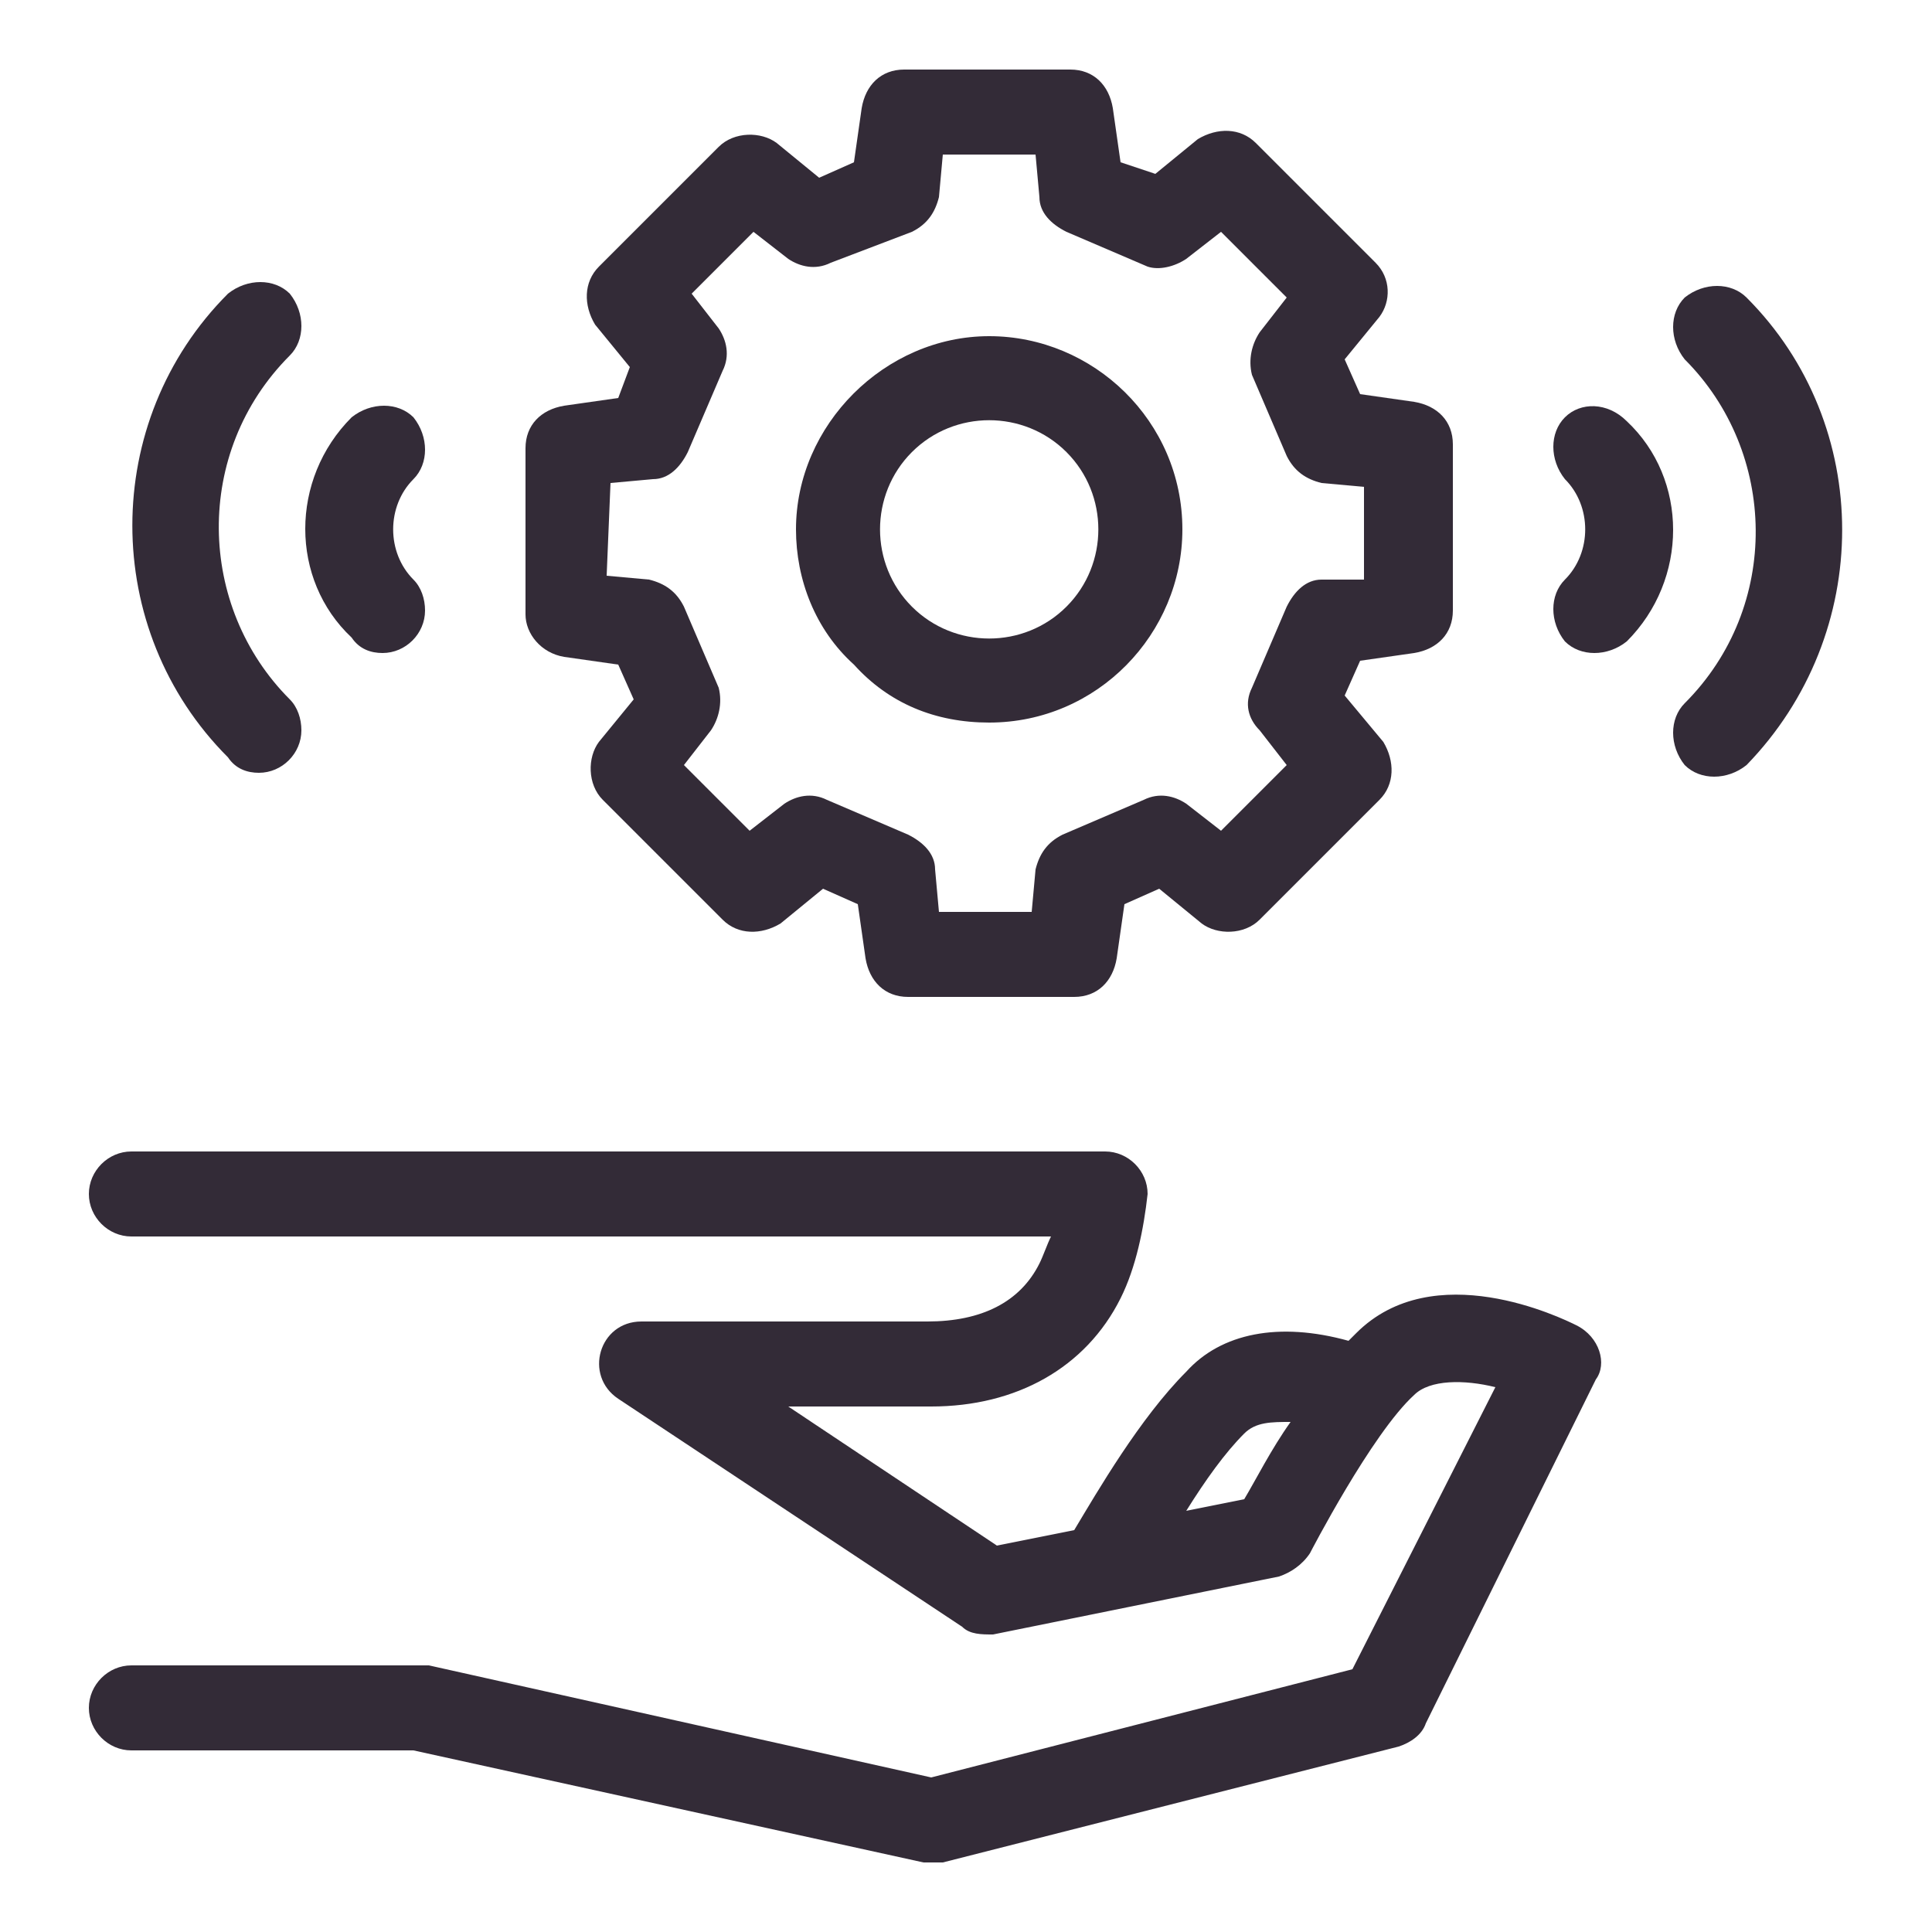 <?xml version="1.0" encoding="utf-8"?>
<!-- Generator: Adobe Illustrator 23.0.5, SVG Export Plug-In . SVG Version: 6.00 Build 0)  -->
<svg version="1.0" id="Capa_1" xmlns="http://www.w3.org/2000/svg" xmlns:xlink="http://www.w3.org/1999/xlink" x="0px" y="0px"
	 viewBox="0 0 50 50" enable-background="new 0 0 50 50" xml:space="preserve">
<g id="_05-support_2_">
	<g id="linear_color_2_">
		<path fill="#332B37" d="M40.8,34.3c-0.4-0.2-3.7-1.8-5.7,0.2c-0.1,0.1-0.1,0.1-0.2,0.2c-1.8-0.5-3.3-0.2-4.2,0.8
			c-1.2,1.2-2.3,3.1-2.9,4.1l-2,0.4l-5.4-3.6h3.7c2.2,0,4-1,4.9-2.8c0.4-0.8,0.6-1.8,0.7-2.7c0-0.6-0.5-1.1-1.1-1.1H3.4
			c-0.6,0-1.1,0.5-1.1,1.1S2.8,32,3.4,32h23.8c-0.1,0.2-0.2,0.5-0.3,0.7c-0.5,1-1.5,1.5-2.9,1.5h-7.4c-1.1,0-1.5,1.4-0.6,2l8.9,5.9
			c0.2,0.2,0.5,0.2,0.8,0.2l7.4-1.5c0.3-0.1,0.6-0.3,0.8-0.6c0,0,1.6-3.1,2.7-4.1c0.4-0.4,1.3-0.4,2.1-0.2l-3.7,7.3L24.1,46l-13-2.9
			c-0.1,0-0.2,0-0.2,0H3.4c-0.6,0-1.1,0.5-1.1,1.1c0,0.6,0.5,1.1,1.1,1.1h7.3l13.2,2.9c0.2,0,0.3,0,0.5,0l11.8-3
			c0.3-0.1,0.6-0.3,0.7-0.6l4.4-8.9C41.6,35.3,41.4,34.6,40.8,34.3C40.8,34.3,40.8,34.3,40.8,34.3L40.8,34.3z M32.2,38.8l-1.5,0.3
			c0.5-0.8,1-1.5,1.5-2c0.3-0.3,0.7-0.3,1.2-0.3C32.9,37.5,32.5,38.3,32.2,38.8z"/>
		<path fill="#332B37" d="M14.6,17l1.4,0.2l0.4,0.9l-0.9,1.1c-0.3,0.4-0.3,1.1,0.1,1.5l3.1,3.1c0.4,0.4,1,0.4,1.5,0.1l1.1-0.9
			l0.9,0.4l0.2,1.4c0.1,0.6,0.5,1,1.1,1h4.3c0.6,0,1-0.4,1.1-1l0.2-1.4l0.9-0.4l1.1,0.9c0.4,0.3,1.1,0.3,1.5-0.1l3.1-3.1
			c0.4-0.4,0.4-1,0.1-1.5L34.8,18l0.4-0.9l1.4-0.2c0.6-0.1,1-0.5,1-1.1v-4.3c0-0.6-0.4-1-1-1.1l-1.4-0.2l-0.4-0.9l0.9-1.1
			C36,7.8,36,7.2,35.6,6.8l-3.1-3.1c-0.4-0.4-1-0.4-1.5-0.1l-1.1,0.9L29,4.2l-0.2-1.4c-0.1-0.6-0.5-1-1.1-1h-4.3c-0.6,0-1,0.4-1.1,1
			l-0.2,1.4l-0.9,0.4l-1.1-0.9c-0.4-0.3-1.1-0.3-1.5,0.1l-3.1,3.1c-0.4,0.4-0.4,1-0.1,1.5l0.9,1.1L16,10.3l-1.4,0.2
			c-0.6,0.1-1,0.5-1,1.1v4.3C13.6,16.4,14,16.9,14.6,17z M15.8,12.5l1.1-0.1c0.4,0,0.7-0.3,0.9-0.7l0.9-2.1c0.2-0.4,0.1-0.8-0.1-1.1
			l-0.7-0.9L19.5,6l0.9,0.7c0.3,0.2,0.7,0.3,1.1,0.1L23.6,6c0.4-0.2,0.6-0.5,0.7-0.9L24.4,4h2.4l0.1,1.1c0,0.4,0.3,0.7,0.7,0.9
			l2.1,0.9C30,7,30.4,6.9,30.7,6.7L31.6,6l1.7,1.7l-0.7,0.9c-0.2,0.3-0.3,0.7-0.2,1.1l0.9,2.1c0.2,0.4,0.5,0.6,0.9,0.7l1.1,0.1v2.4
			L34.2,15c-0.4,0-0.7,0.3-0.9,0.7l-0.9,2.1c-0.2,0.4-0.1,0.8,0.2,1.1l0.7,0.9l-1.7,1.7l-0.9-0.7c-0.3-0.2-0.7-0.3-1.1-0.1l-2.1,0.9
			c-0.4,0.2-0.6,0.5-0.7,0.9l-0.1,1.1h-2.4l-0.1-1.1c0-0.4-0.3-0.7-0.7-0.9l-2.1-0.9c-0.4-0.2-0.8-0.1-1.1,0.1l-0.9,0.7l-1.7-1.7
			l0.7-0.9c0.2-0.3,0.3-0.7,0.2-1.1l-0.9-2.1c-0.2-0.4-0.5-0.6-0.9-0.7l-1.1-0.1L15.8,12.5z"/>
		<path fill="#332B37" d="M25.6,18.7c2.8,0,5-2.3,5-5c0-2.8-2.3-5-5-5s-5,2.3-5,5c0,1.3,0.5,2.6,1.5,3.5
			C23,18.2,24.2,18.7,25.6,18.7z M23.6,11.7c1.1-1.1,2.9-1.1,4,0c1.1,1.1,1.1,2.9,0,4c-1.1,1.1-2.9,1.1-4,0c0,0,0,0,0,0
			C22.5,14.6,22.5,12.8,23.6,11.7C23.6,11.7,23.6,11.7,23.6,11.7z"/>
		<path fill="#332B37" d="M40.5,10.8c-0.4,0.4-0.4,1.1,0,1.6c0,0,0,0,0,0c0.7,0.7,0.7,1.9,0,2.6c0,0,0,0,0,0c-0.4,0.4-0.4,1.1,0,1.6
			c0.4,0.4,1.1,0.4,1.6,0c0,0,0,0,0,0c1.6-1.6,1.6-4.2,0-5.7c0,0,0,0,0,0C41.6,10.4,40.9,10.4,40.5,10.8
			C40.5,10.8,40.5,10.8,40.5,10.8z"/>
		<path fill="#332B37" d="M45.2,7.7c-0.4-0.4-1.1-0.4-1.6,0c-0.4,0.4-0.4,1.1,0,1.6c0,0,0,0,0,0c2.4,2.4,2.5,6.4,0,8.9c0,0,0,0,0,0
			c-0.4,0.4-0.4,1.1,0,1.6c0.4,0.4,1.1,0.4,1.6,0C48.5,16.4,48.5,11,45.2,7.7C45.2,7.7,45.2,7.7,45.2,7.7z"/>
		<path fill="#332B37" d="M9.9,16.9c0.6,0,1.1-0.5,1.1-1.1c0-0.3-0.1-0.6-0.3-0.8c-0.7-0.7-0.7-1.9,0-2.6c0,0,0,0,0,0
			c0.4-0.4,0.4-1.1,0-1.6c-0.4-0.4-1.1-0.4-1.6,0c0,0,0,0,0,0c-1.6,1.6-1.6,4.2,0,5.7c0,0,0,0,0,0C9.3,16.8,9.6,16.9,9.9,16.9z"/>
		<path fill="#332B37" d="M6.7,20c0.6,0,1.1-0.5,1.1-1.1c0-0.3-0.1-0.6-0.3-0.8c-2.4-2.4-2.5-6.4,0-8.9c0,0,0,0,0,0
			c0.4-0.4,0.4-1.1,0-1.6c-0.4-0.4-1.1-0.4-1.6,0c-3.3,3.3-3.3,8.7,0,12c0,0,0,0,0,0C6.1,19.9,6.4,20,6.7,20z"/>
	</g>
</g>
</svg>
